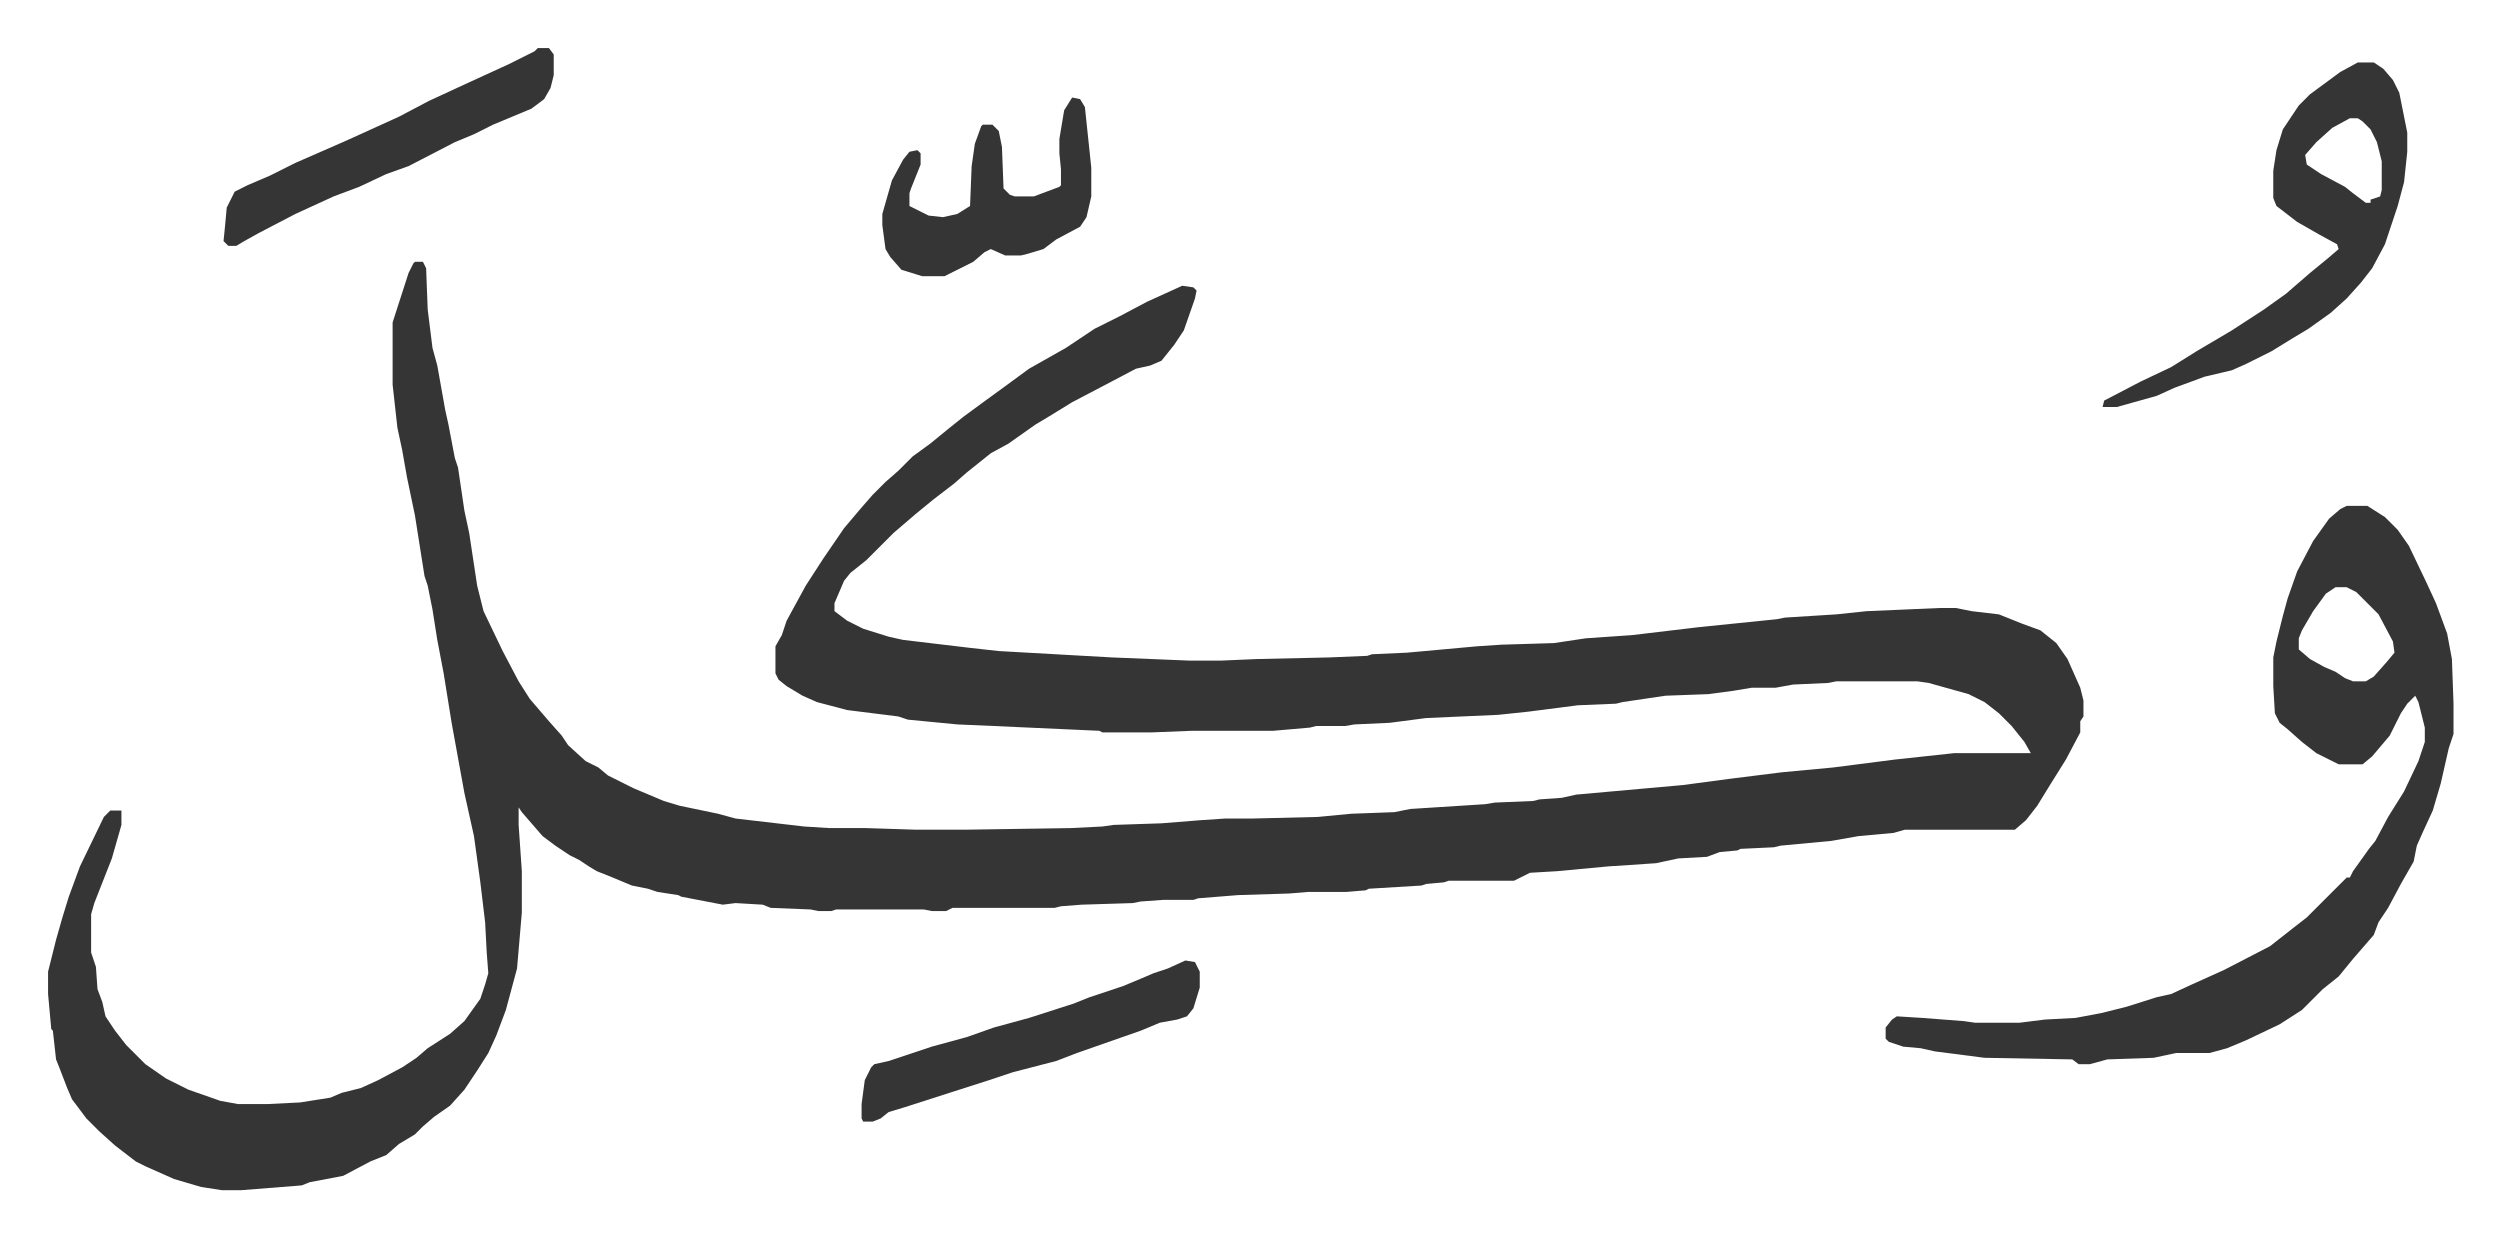 <svg xmlns="http://www.w3.org/2000/svg" role="img" viewBox="-30.14 399.86 1567.28 775.28"><path fill="#353535" id="rule_normal" d="M230 564h5l2 4 1 26 3 24 3 11 5 28 2 9 4 21 2 6 4 27 3 14 5 33 4 16 12 25 10 19 7 11 12 14 8 9 4 6 11 10 8 4 6 5 16 8 19 8 10 3 24 5 11 3 43 5 16 1h23l31 1h31l66-1 20-1 7-1 30-1 25-2 15-1h17l41-1 21-2 27-1 10-2 47-3 6-1 24-1 4-1 14-1 9-2 67-6 30-4 32-4 32-3 39-5 37-4h48l-4-7-8-10-8-8-9-7-10-5-25-7-7-1h-51l-5 1-22 1-11 2h-15l-12 2-15 2-27 1-27 4-4 1-24 1-31 4-19 2-45 2-23 3-22 1-6 1h-18l-4 1-23 2h-51l-25 1h-31l-2-1-66-3-23-1-31-3-6-2-32-4-19-5-9-4-10-6-5-4-2-4v-17l4-7 3-9 12-22 11-17 13-19 11-13 7-8 8-8 8-7 9-9 11-8 11-9 10-8 15-11 11-8 15-11 23-13 18-12 16-8 17-9 22-10 7 1 2 2-1 5-7 20-6 9-8 10-7 3-9 2-19 10-21 11-13 8-10 6-17 12-11 6-15 12-8 7-13 10-11 9-14 12-17 17-10 8-4 5-6 14v5l8 6 10 5 16 5 9 2 42 5 18 2 71 4 49 2h19l23-1 45-1 24-1 3-1 22-1 44-4 15-1 33-1 20-3 29-2 42-5 49-5 5-1 32-2 19-2 46-2h10l10 2 17 2 15 6 11 4 10 8 7 10 8 18 2 8v10l-2 3v7l-9 17-10 16-8 13-7 9-7 6h-69l-7 2-22 2-17 3-32 3-4 1-21 1-2 1-11 1-8 3-18 1-14 3-30 2-32 3-17 1-10 5h-41l-3 1-11 1-3 1-33 2-2 1-12 1h-24l-12 1-32 1-25 2-3 1h-19l-14 1-5 1-32 1-13 1-4 1h-64l-4 2h-9l-5-1h-55l-3 1h-8l-5-1-25-1-5-2-17-1-8 1-26-5-2-1-13-2-6-2-10-2-12-5-5-2-5-2-5-3-6-4-6-3-9-6-8-6-13-15-2-3v11l2 29v26l-3 35-7 26-6 16-5 11-7 11-8 12-9 10-10 7-7 6-5 5-10 6-8 7-10 4-17 9-21 4-5 2-38 3h-12l-13-2-17-5-18-8-6-3-13-10-10-9-8-8-9-12-3-7-5-13-2-5-2-18-1-1-2-22v-14l5-20 4-14 4-13 7-19 15-31 4-4h7v9l-6 21-11 28-2 7v24l3 9 1 14 3 8 2 9 6 9 7 9 12 12 13 9 14 7 20 7 11 2h19l20-1 19-3 7-3 12-3 11-5 15-8 9-6 7-6 14-9 9-8 10-14 3-9 2-7-1-13-1-19-3-25-4-29-6-27-8-44-5-31-4-21-3-19-3-15-2-6-6-38-5-24-3-17-3-14-3-27v-39l10-31 3-6zm1211 153h13l11 7 8 8 7 10 11 23 6 13 7 19 3 16 1 28v19l-3 9-5 22-5 17-6 13-4 9-2 10-8 14-8 15-6 9-3 8-13 15-9 11-10 8-13 13-14 9-21 10-12 5-11 3h-21l-14 3-29 1-11 3h-7l-4-3-55-1-31-4-9-2-11-1-9-3-2-2v-7l4-5 3-2 16 1 26 2 7 1h28l16-2 19-1 16-3 16-4 19-6 9-2 13-6 20-9 29-15 14-11 9-7 5-5 20-20h2l2-4 10-14 4-5 8-15 10-16 9-19 4-12v-9l-4-16-2-4-5 5-4 6-7 14-11 13-6 5h-15l-14-7-9-7-9-8-5-4-3-6-1-17v-18l2-10 4-16 3-11 6-17 10-19 10-14 7-6zm-7 51l-6 4-8 11-7 12-2 5v7l7 6 9 5 7 3 6 4 5 2h8l5-3 8-9 5-6-1-7-9-17-14-14-6-3zm14-329h10l6 4 6 7 4 8 5 25v12l-2 19-4 15-8 24-8 15-7 9-9 10-10 9-14 10-10 6-13 8-16 8-9 4-17 4-19 7-11 5-25 7h-9l1-4 23-12 19-9 16-10 22-13 20-13 14-10 15-13 11-9 7-6-1-3-11-6-14-8-13-10-2-5v-17l2-13 4-13 10-15 7-7 19-14zm-5 35l-11 6-10 9-7 8 1 6 9 6 15 8 5 4 8 6h3v-2l6-2 1-4v-18l-3-12-4-8-5-5-3-2z"/><path fill="#353535" id="rule_normal" d="M713 1002l6 1 3 6v10l-4 13-4 5-6 2-11 2-12 5-20 7-20 7-13 5-27 7-15 5-25 8-28 9-10 3-5 4-5 2h-6l-1-2v-9l2-15 4-8 2-2 9-2 27-9 22-6 17-6 22-6 28-9 10-4 21-7 12-5 7-3 9-3zM307 430h7l3 4v13l-2 8-4 7-8 6-24 10-12 6-12 5-29 15-14 5-17 8-16 6-24 11-23 12-9 5-5 3h-5l-3-3 1-10 1-11 5-10 8-4 14-6 16-8 32-14 33-15 19-10 26-12 24-11 16-8zm335 31l5 1 3 5 4 38v18l-3 13-4 6-15 8-8 6-10 3-4 1h-10l-9-4-4 2-7 6-16 8-2 1h-14l-13-4-7-8-3-5-2-15v-7l6-21 7-13 4-5 5-1 2 2v7l-6 15-1 3v8l12 6 9 1 9-2 8-5 1-25 2-14 4-11 1-1h6l4 4 2 10 1 26 4 4 3 1h12l16-6 1-1v-10l-1-10v-9l3-18z"/></svg>

